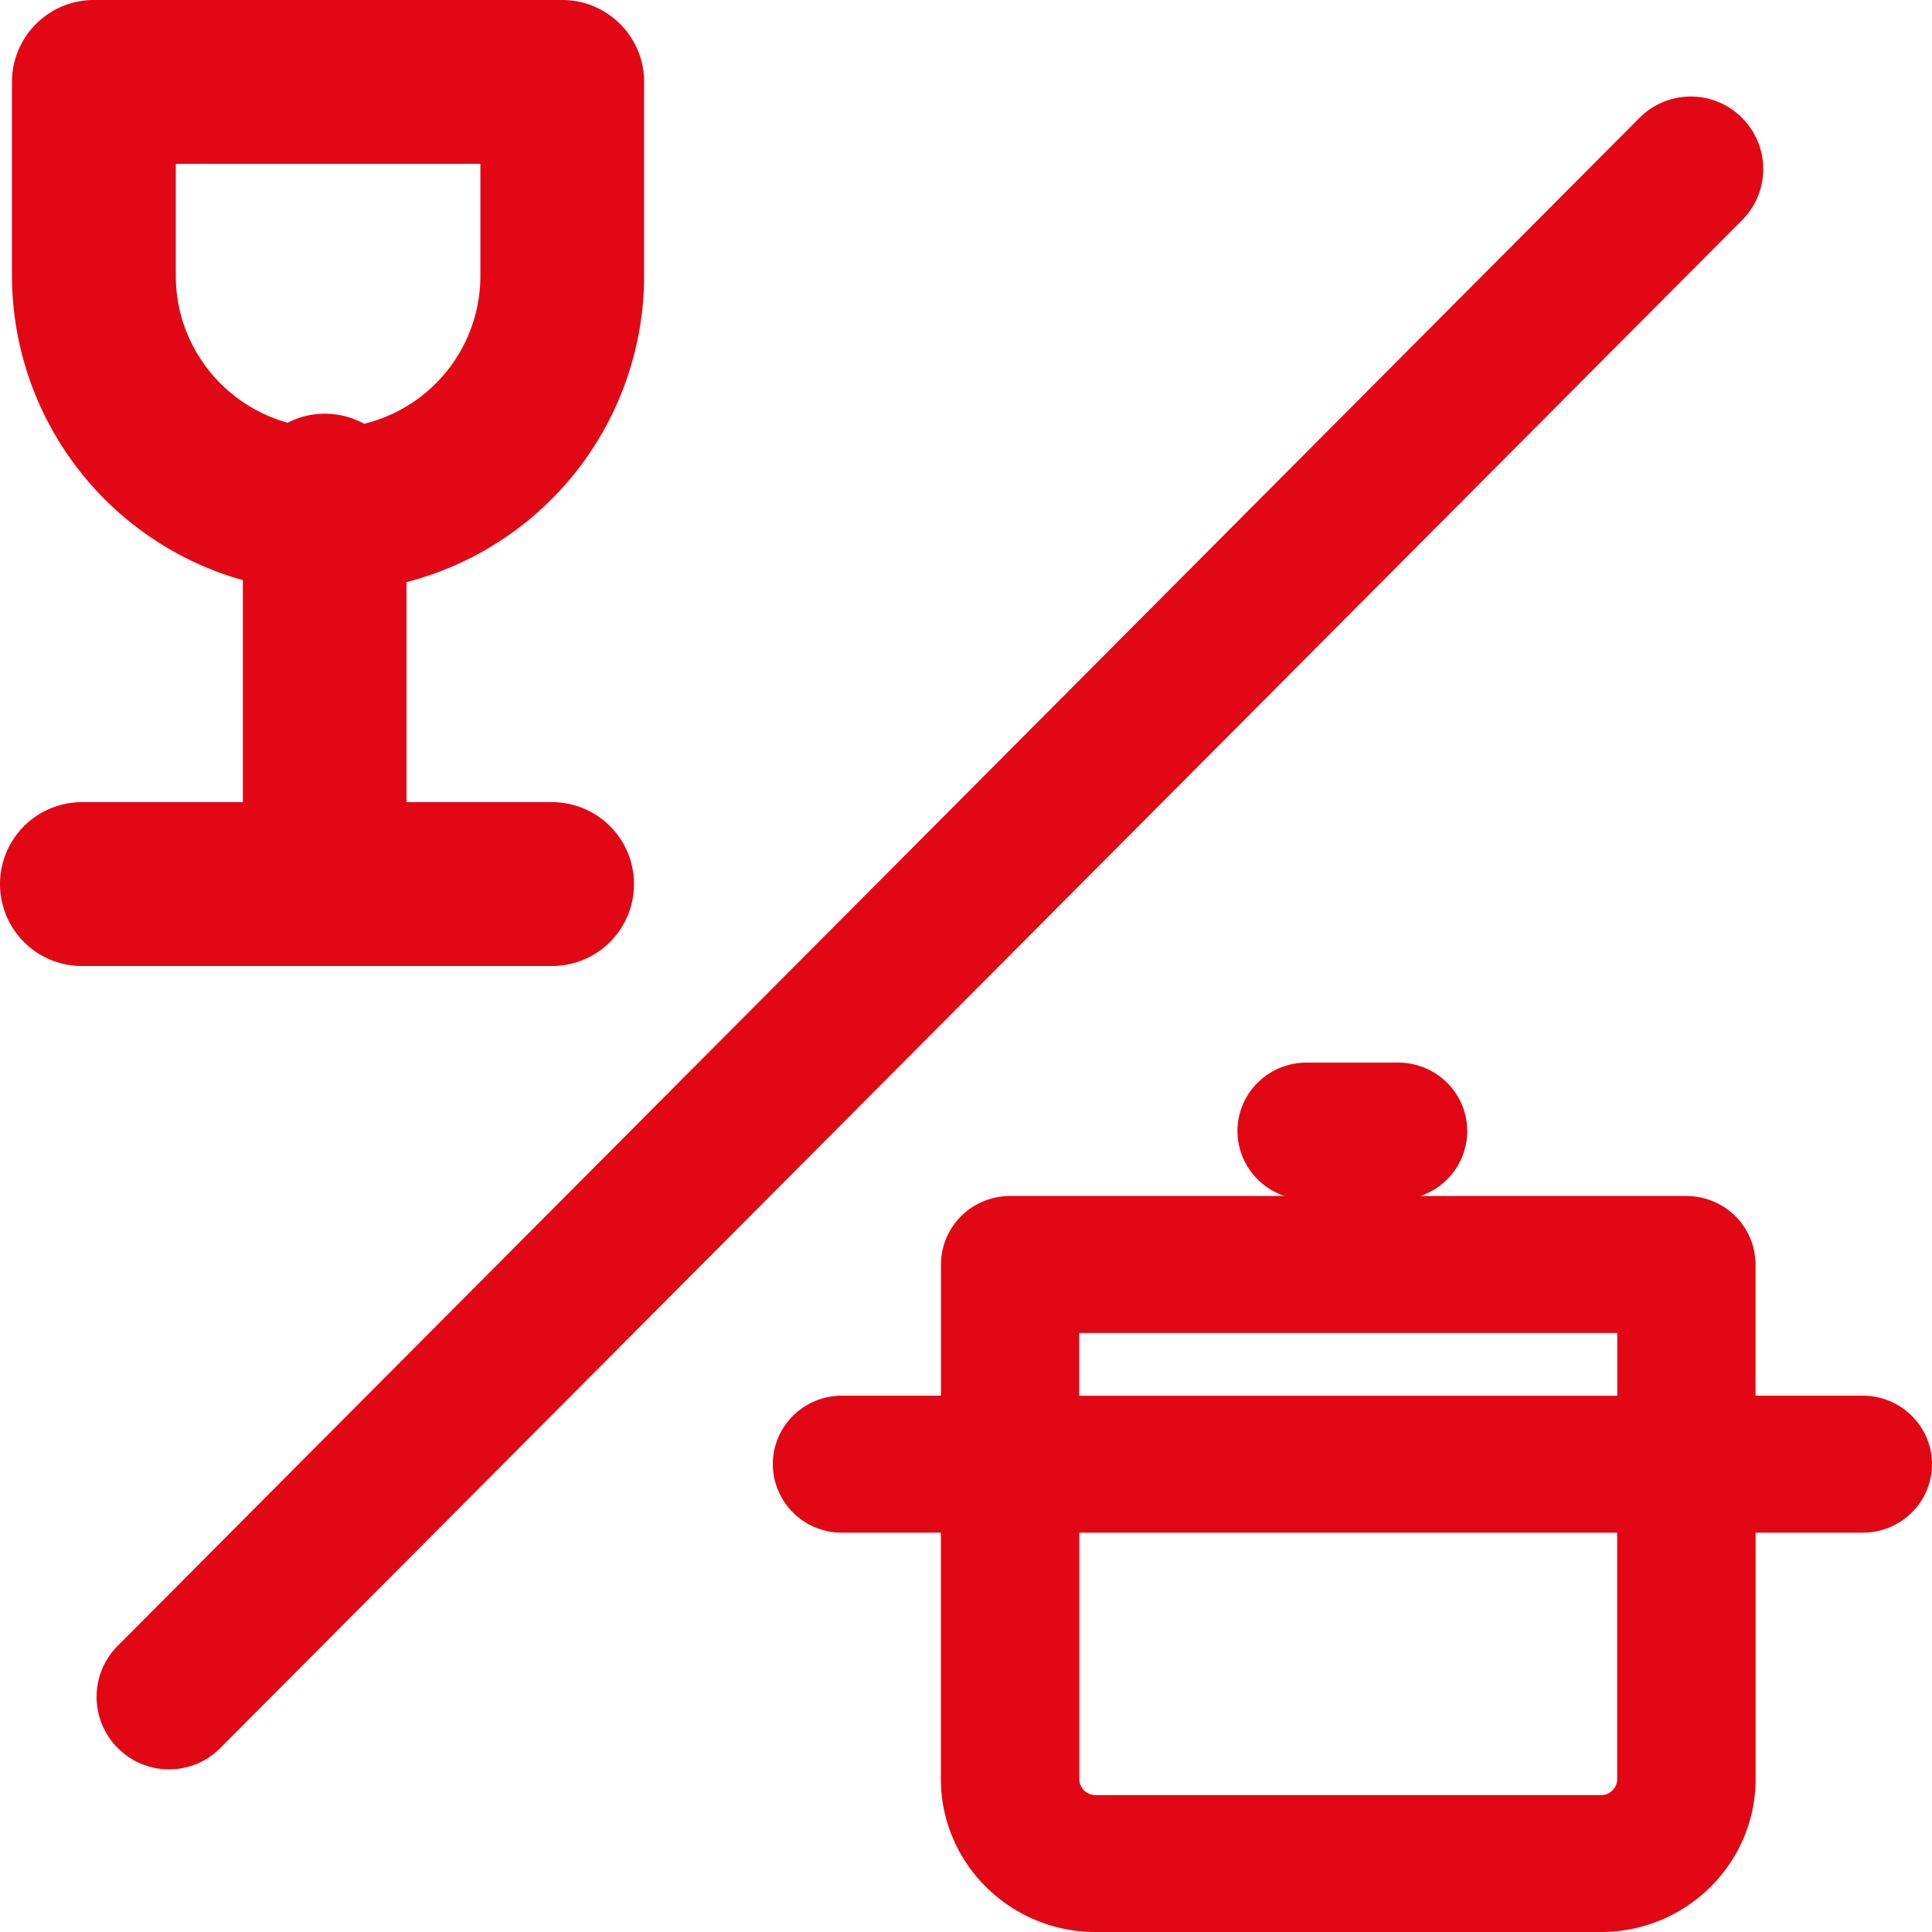 <svg xmlns="http://www.w3.org/2000/svg" width="20" height="20" viewBox="0 0 20 20"><path fill="#E20714" fill-rule="evenodd" d="M14.473 11c.395 0 .716.317.716.709a.71.71 0 0 1-.488.672h2.756c.396 0 .716.318.716.709v1.358h1.11c.396 0 .717.318.717.709 0 .391-.32.709-.716.709h-1.11v2.55c0 .874-.719 1.584-1.6 1.584H11.34c-.881 0-1.6-.71-1.6-1.583v-2.551H8.717A.713.713 0 0 1 8 15.157c0-.391.32-.709.716-.709h1.025V13.09c0-.391.32-.709.716-.709h2.842a.711.711 0 0 1-.489-.672c0-.392.321-.709.716-.709h.947zm2.268 4.866h-5.568v2.55c0 .092.075.167.167.167h5.234a.167.167 0 0 0 .167-.166v-2.551zm1.291-14.647a.748.748 0 0 1 .002 1.06L2.281 18.095a.747.747 0 0 1-1.06.002.748.748 0 0 1-.002-1.06L16.972 1.22a.749.749 0 0 1 1.06-.002zm-1.29 12.58h-5.57v.65h5.57v-.65zM5.82 0c.468 0 .848.38.848.848v2.008a3.278 3.278 0 0 1-2.46 3.17v2.278h1.507a.848.848 0 0 1 0 1.696H.848a.848.848 0 0 1 0-1.696h1.666V6.006a3.278 3.278 0 0 1-2.39-3.15V.848C.124.38.504 0 .972 0h4.849zm-.848 1.696H1.82v1.16c0 .723.49 1.335 1.158 1.52a.84.84 0 0 1 .791.011 1.577 1.577 0 0 0 1.204-1.531v-1.16z"/></svg>